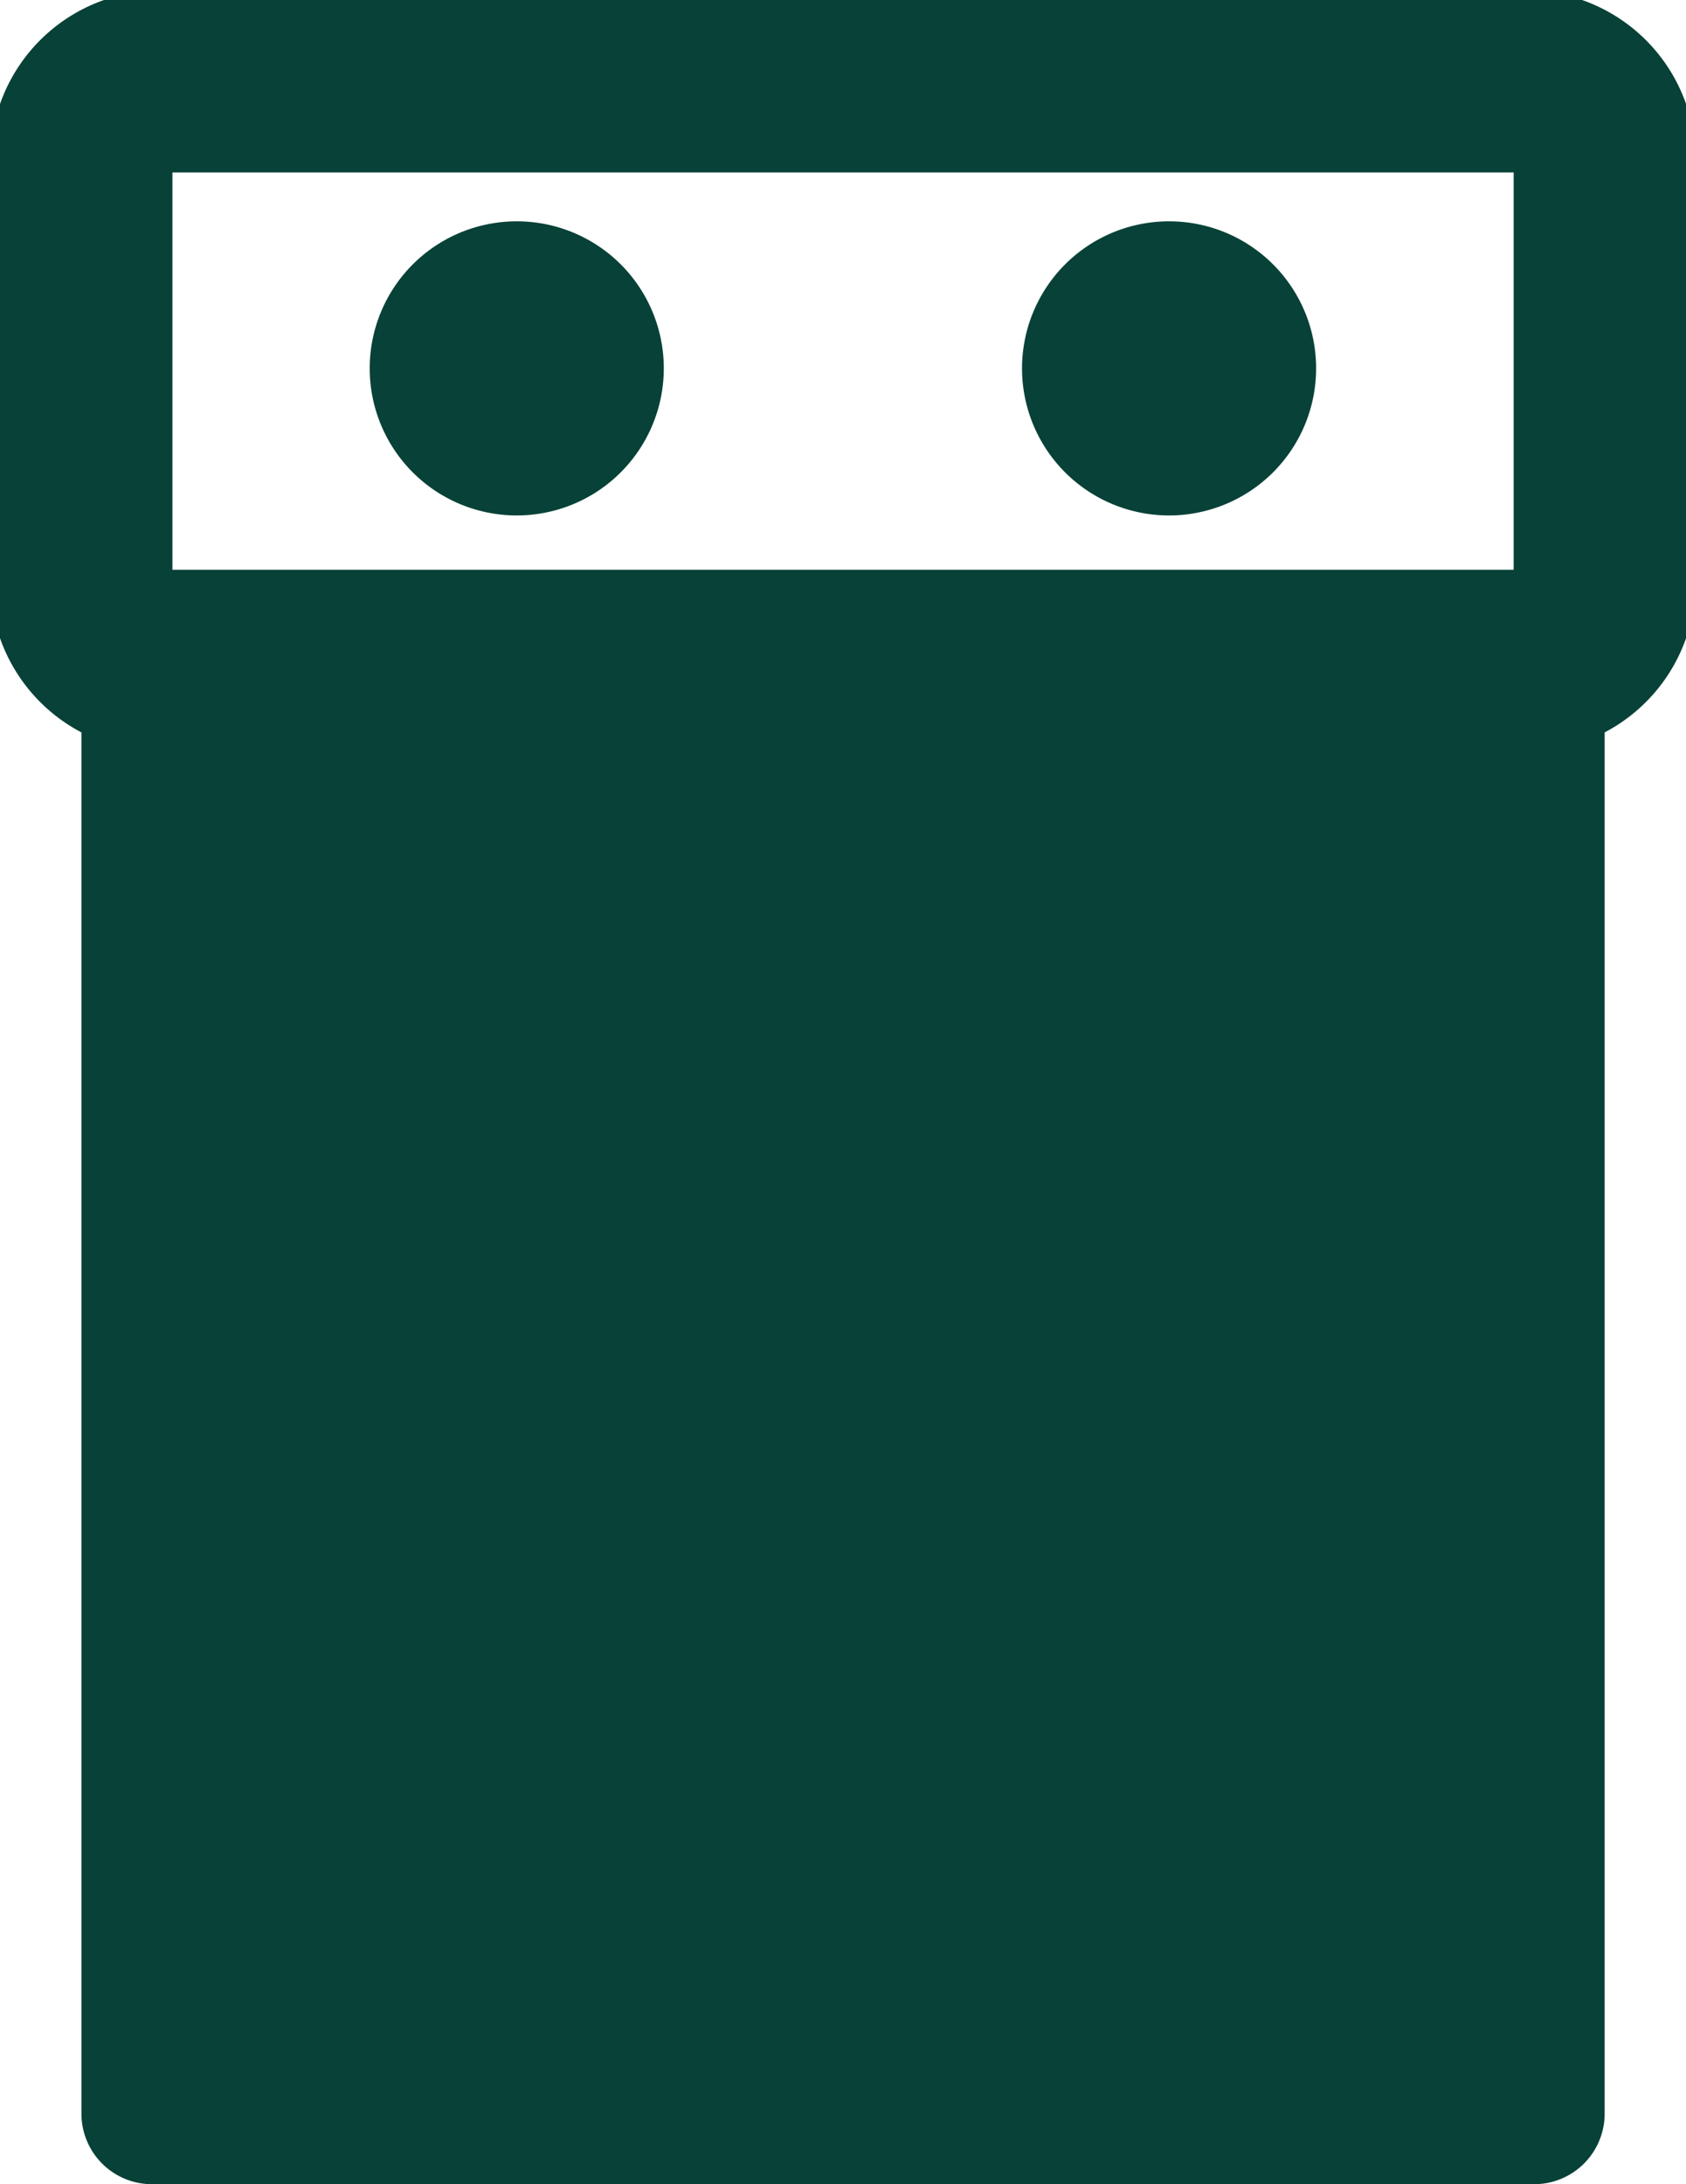 <svg xmlns="http://www.w3.org/2000/svg" width="18.529" height="24" fill="#084137">
    <defs>
        <clipPath id="bed_icon_cp">
            <path fill="none" d="M0 0h18.529v24H0z"/>
        </clipPath>
    </defs>
    <g clip-path="url(#bed_icon_cp)">
        <path d="M16.86 24.001H1.67a.775.775 0 01-.775-.775V8.036a.775.775 0 01.775-.775h15.19a.775.775 0 01.775.775v15.19a.775.775 0 01-.775.775"/>
        <path d="M1.76.895h15.01a.865.865 0 01.865.865v4.635a.866.866 0 01-.866.866H1.761a.866.866 0 01-.866-.866V1.76A.865.865 0 011.76.895z" stroke="#084137" stroke-miterlimit="10" stroke-width="2" fill="none"/>
        <path d="M7.295 4.048A1.616 1.616 0 115.68 2.432a1.615 1.615 0 011.615 1.616M14.464 4.048a1.616 1.616 0 11-1.616-1.616 1.615 1.615 0 011.616 1.616"/>
    </g>
</svg>
